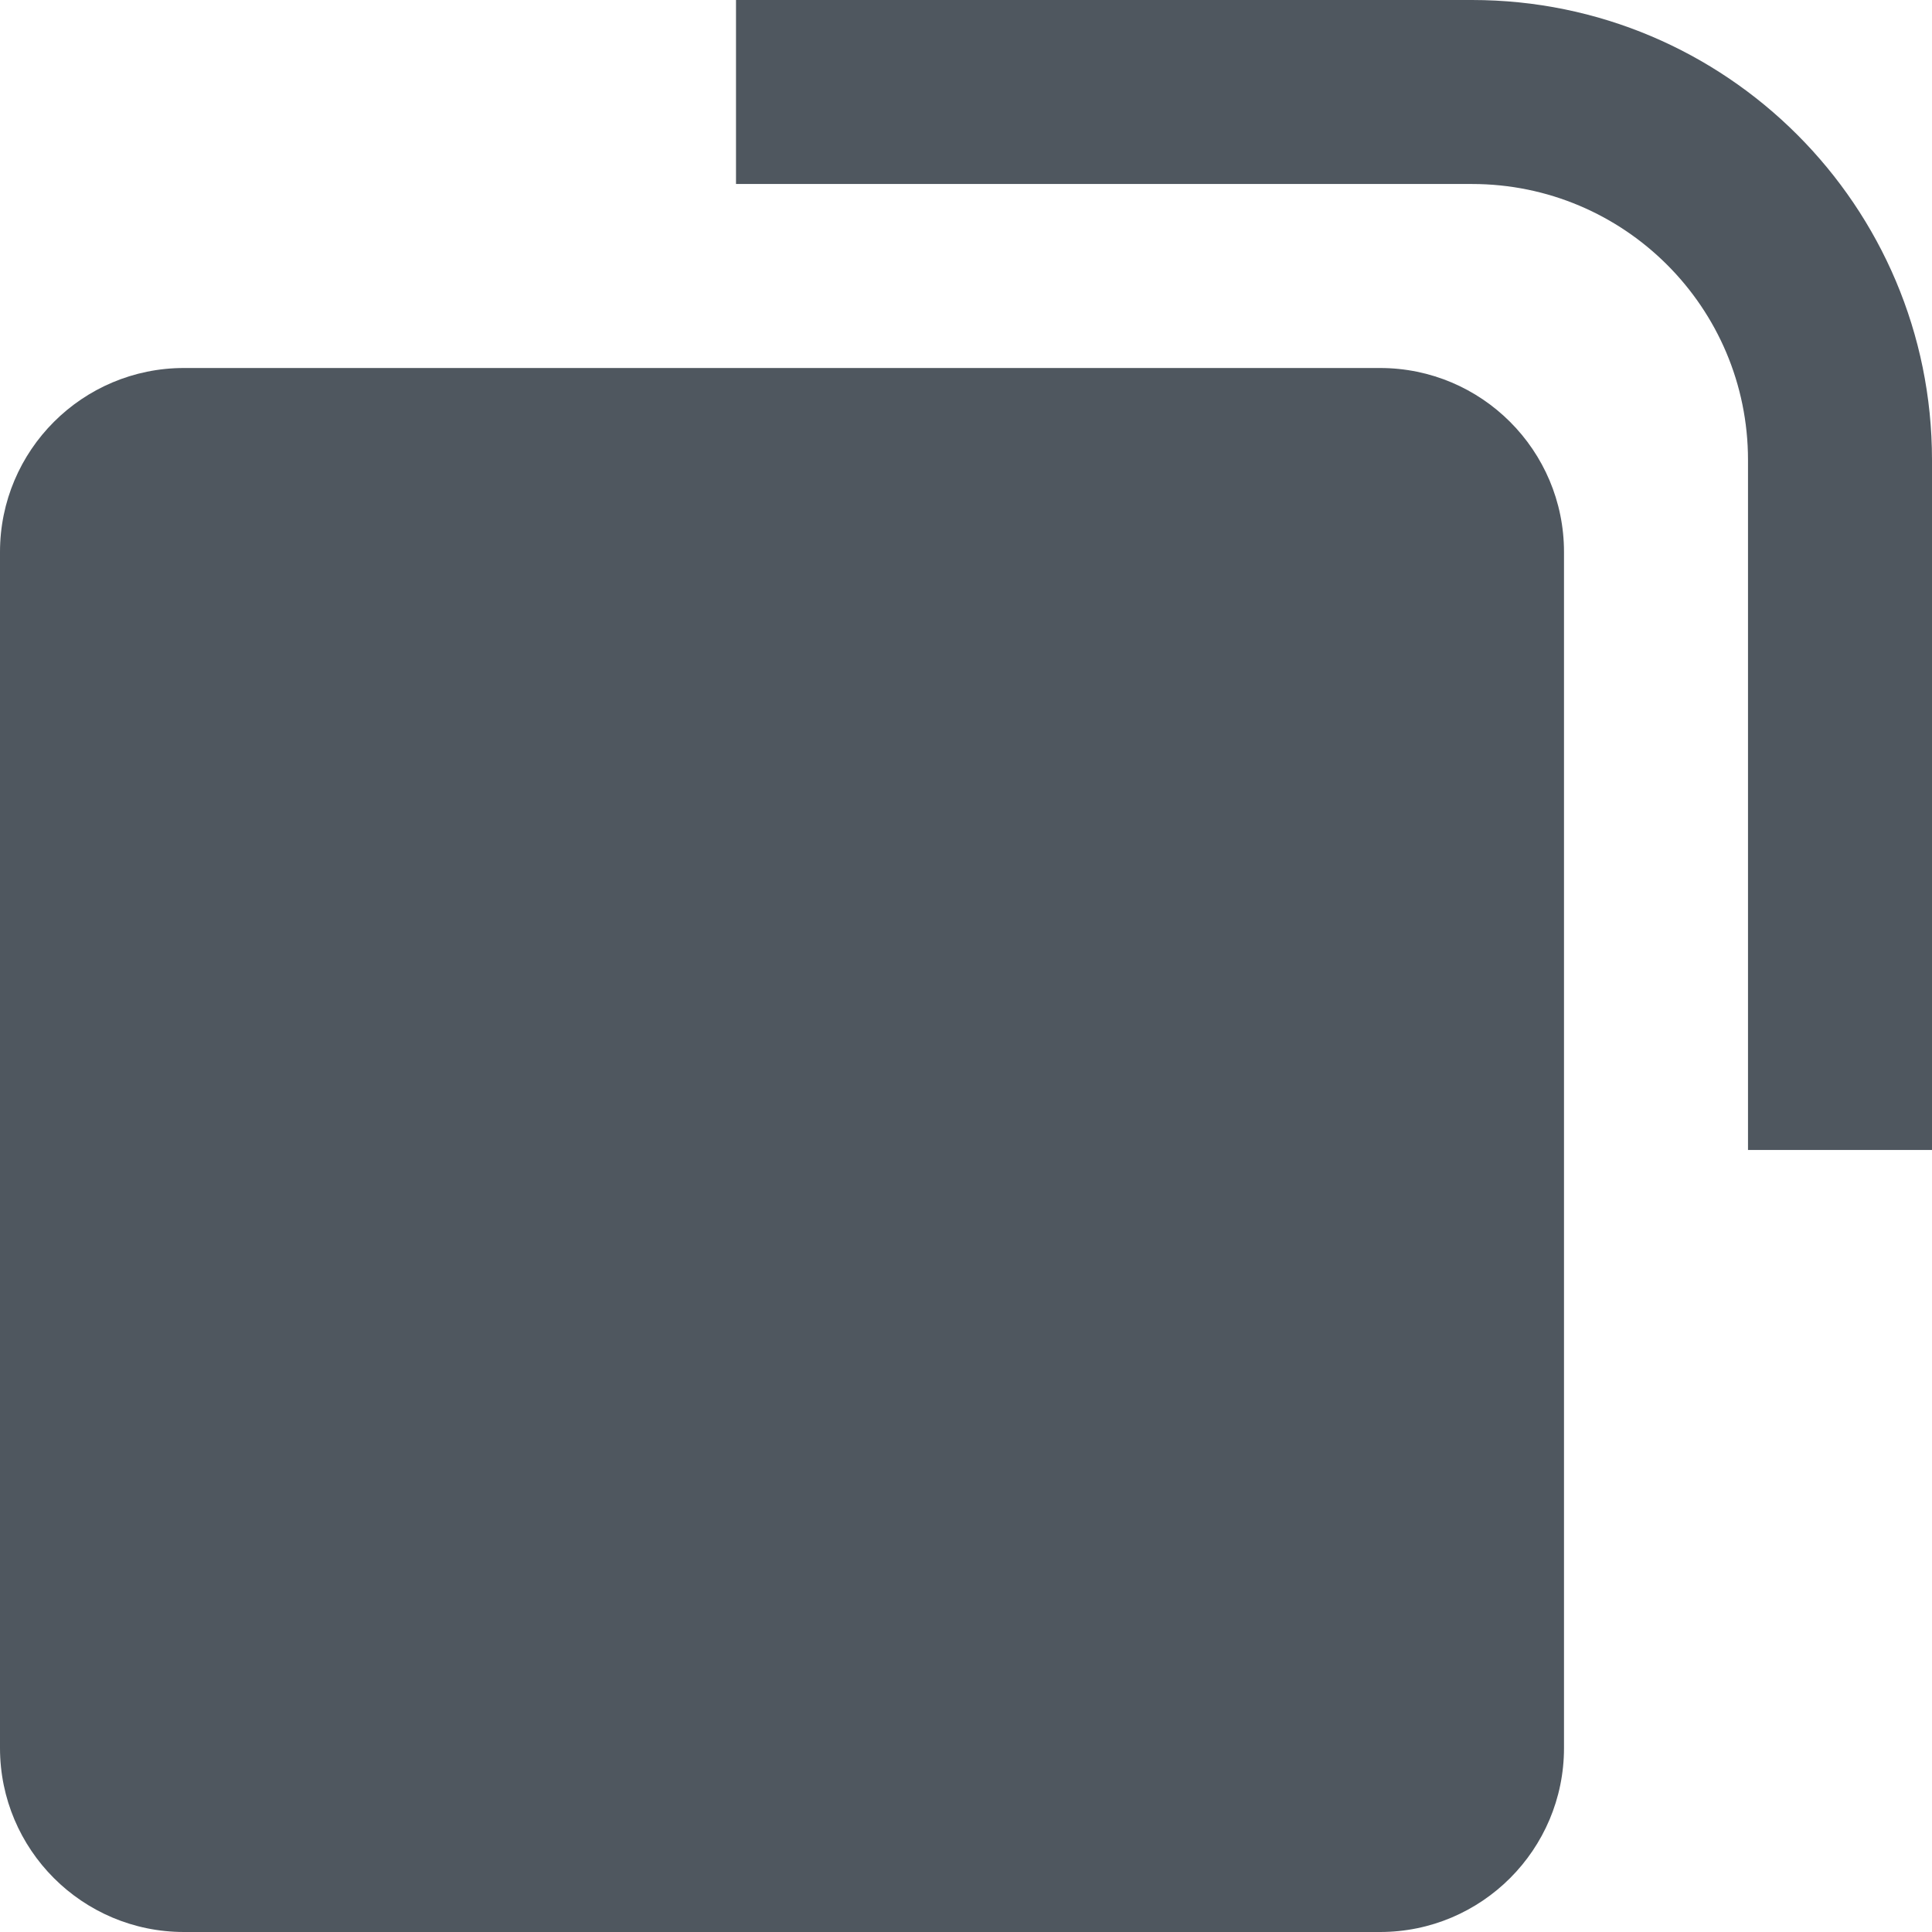 <?xml version="1.0" encoding="UTF-8"?> <svg xmlns="http://www.w3.org/2000/svg" width="84" height="84" viewBox="0 0 84 84" fill="none"> <path d="M0 24C0 19.582 3.582 16 8 16H60C64.418 16 68 19.582 68 24V76C68 80.418 64.418 84 60 84H8C3.582 84 0 80.418 0 76V24Z" fill="#4F575F"></path> <path fill-rule="evenodd" clip-rule="evenodd" d="M64 8H32V0H64C75.046 0 84 8.954 84 20V50H76V20C76 13.373 70.627 8 64 8Z" fill="#4F575F"></path> </svg> 